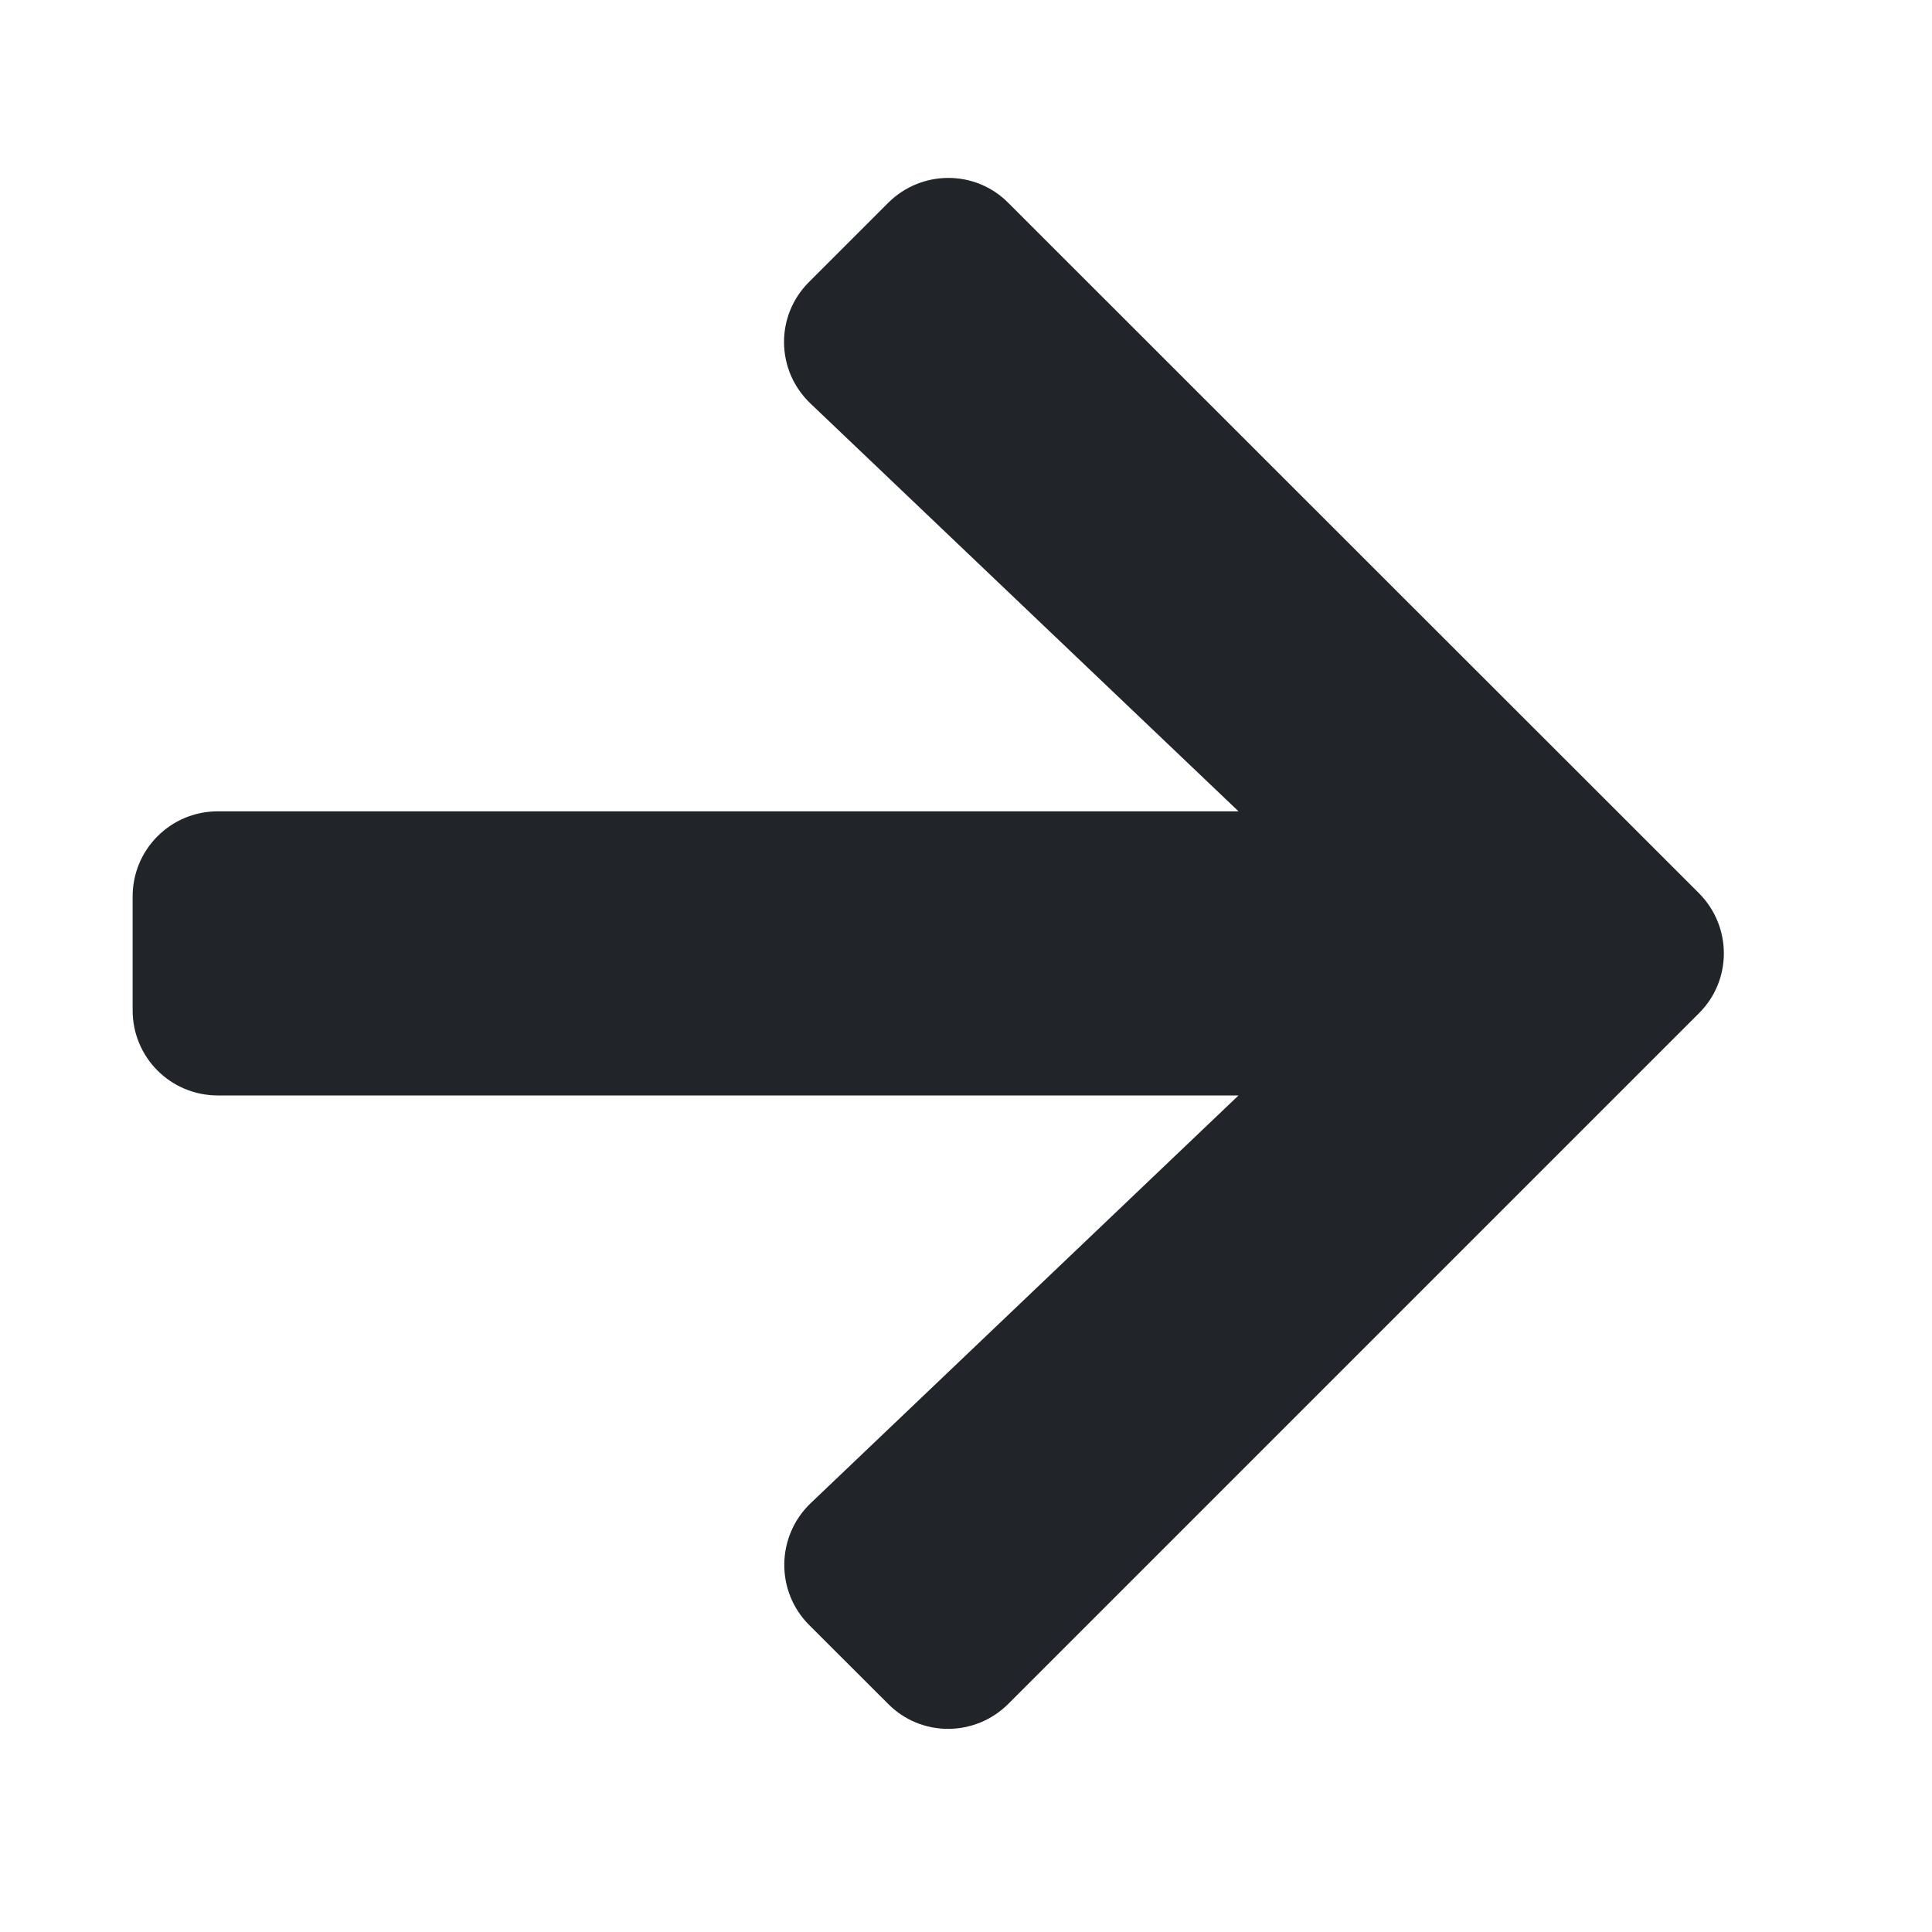 <svg width="17" height="17" viewBox="0 0 17 17" fill="none" xmlns="http://www.w3.org/2000/svg">
<path d="M7.12 2.48L7.814 1.786C8.108 1.492 8.583 1.492 8.873 1.786L14.948 7.858C15.242 8.152 15.242 8.627 14.948 8.917L8.873 14.992C8.579 15.286 8.104 15.286 7.814 14.992L7.12 14.299C6.823 14.002 6.829 13.518 7.133 13.227L10.898 9.639H1.917C1.501 9.639 1.167 9.305 1.167 8.889V7.889C1.167 7.474 1.501 7.139 1.917 7.139H10.898L7.133 3.552C6.826 3.261 6.82 2.777 7.12 2.48Z" fill="#212529"/>
</svg>
